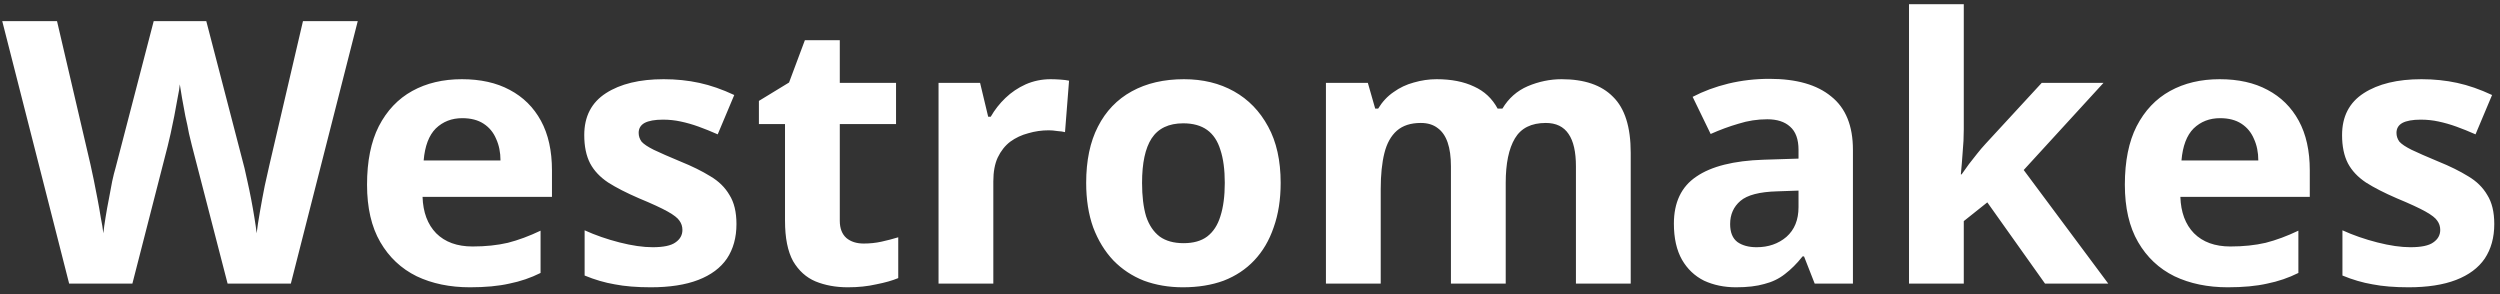 <svg width="238" height="28" viewBox="0 0 238 28" fill="none" xmlns="http://www.w3.org/2000/svg">
<rect x="0" y="0" width="238" height="28" fill="#333333" stroke="none"/>
<path d="M34.058 2.01L27.688 27H21.668L18.273 13.875C18.203 13.618 18.11 13.233 17.993 12.72C17.9 12.207 17.783 11.647 17.643 11.04C17.526 10.433 17.421 9.862 17.328 9.325C17.235 8.765 17.165 8.333 17.118 8.03C17.095 8.333 17.025 8.765 16.908 9.325C16.815 9.862 16.71 10.433 16.593 11.04C16.476 11.623 16.36 12.183 16.243 12.72C16.126 13.233 16.033 13.63 15.963 13.91L12.603 27H6.583L0.213 2.01H5.428L8.613 15.66C8.706 16.057 8.811 16.547 8.928 17.13C9.045 17.69 9.161 18.285 9.278 18.915C9.395 19.522 9.5 20.117 9.593 20.7C9.71 21.283 9.791 21.785 9.838 22.205C9.885 21.762 9.955 21.26 10.048 20.7C10.141 20.117 10.246 19.533 10.363 18.95C10.48 18.343 10.585 17.783 10.678 17.27C10.795 16.733 10.9 16.313 10.993 16.01L14.633 2.01H19.638L23.278 16.01C23.348 16.313 23.441 16.733 23.558 17.27C23.675 17.783 23.791 18.343 23.908 18.95C24.025 19.557 24.13 20.152 24.223 20.735C24.316 21.295 24.386 21.785 24.433 22.205C24.503 21.622 24.608 20.933 24.748 20.14C24.888 19.323 25.04 18.507 25.203 17.69C25.39 16.873 25.541 16.197 25.658 15.66L28.843 2.01H34.058ZM43.972 7.54C45.745 7.54 47.262 7.878 48.522 8.555C49.806 9.232 50.797 10.212 51.497 11.495C52.197 12.778 52.547 14.353 52.547 16.22V18.74H40.227C40.274 20.21 40.706 21.365 41.522 22.205C42.362 23.045 43.517 23.465 44.987 23.465C46.224 23.465 47.344 23.348 48.347 23.115C49.35 22.858 50.389 22.473 51.462 21.96V25.985C50.529 26.452 49.537 26.79 48.487 27C47.461 27.233 46.212 27.35 44.742 27.35C42.829 27.35 41.137 27 39.667 26.3C38.197 25.577 37.042 24.492 36.202 23.045C35.362 21.598 34.942 19.778 34.942 17.585C34.942 15.345 35.316 13.49 36.062 12.02C36.832 10.527 37.894 9.407 39.247 8.66C40.6 7.913 42.175 7.54 43.972 7.54ZM44.007 11.25C43.004 11.25 42.164 11.577 41.487 12.23C40.834 12.883 40.449 13.898 40.332 15.275H47.647C47.647 14.505 47.507 13.817 47.227 13.21C46.971 12.603 46.574 12.125 46.037 11.775C45.501 11.425 44.824 11.25 44.007 11.25ZM70.111 21.33C70.111 22.613 69.808 23.71 69.201 24.62C68.594 25.507 67.684 26.183 66.471 26.65C65.258 27.117 63.753 27.35 61.956 27.35C60.626 27.35 59.483 27.257 58.526 27.07C57.569 26.907 56.613 26.627 55.656 26.23V21.925C56.683 22.392 57.791 22.777 58.981 23.08C60.171 23.383 61.221 23.535 62.131 23.535C63.158 23.535 63.881 23.383 64.301 23.08C64.744 22.777 64.966 22.38 64.966 21.89C64.966 21.563 64.873 21.272 64.686 21.015C64.523 20.758 64.149 20.467 63.566 20.14C62.983 19.813 62.073 19.393 60.836 18.88C59.646 18.367 58.666 17.865 57.896 17.375C57.126 16.862 56.554 16.255 56.181 15.555C55.808 14.832 55.621 13.933 55.621 12.86C55.621 11.087 56.309 9.757 57.686 8.87C59.063 7.983 60.894 7.54 63.181 7.54C64.371 7.54 65.503 7.657 66.576 7.89C67.649 8.123 68.758 8.508 69.901 9.045L68.326 12.79C67.696 12.51 67.089 12.265 66.506 12.055C65.923 11.845 65.351 11.682 64.791 11.565C64.254 11.448 63.694 11.39 63.111 11.39C62.341 11.39 61.758 11.495 61.361 11.705C60.988 11.915 60.801 12.23 60.801 12.65C60.801 12.953 60.894 13.233 61.081 13.49C61.291 13.723 61.676 13.98 62.236 14.26C62.819 14.54 63.671 14.913 64.791 15.38C65.888 15.823 66.833 16.29 67.626 16.78C68.419 17.247 69.026 17.842 69.446 18.565C69.889 19.265 70.111 20.187 70.111 21.33ZM82.223 23.185C82.807 23.185 83.367 23.127 83.903 23.01C84.44 22.893 84.977 22.753 85.513 22.59V26.475C84.953 26.708 84.253 26.907 83.413 27.07C82.597 27.257 81.698 27.35 80.718 27.35C79.575 27.35 78.548 27.163 77.638 26.79C76.752 26.417 76.04 25.775 75.503 24.865C74.99 23.932 74.733 22.648 74.733 21.015V11.81H72.248V9.605L75.118 7.855L76.623 3.83H79.948V7.89H85.303V11.81H79.948V21.015C79.948 21.738 80.158 22.287 80.578 22.66C80.998 23.01 81.547 23.185 82.223 23.185ZM100.024 7.54C100.281 7.54 100.584 7.552 100.934 7.575C101.284 7.598 101.564 7.633 101.774 7.68L101.389 12.58C101.226 12.533 100.981 12.498 100.654 12.475C100.351 12.428 100.082 12.405 99.849 12.405C99.172 12.405 98.519 12.498 97.889 12.685C97.259 12.848 96.688 13.117 96.174 13.49C95.684 13.863 95.287 14.365 94.984 14.995C94.704 15.602 94.564 16.36 94.564 17.27V27H89.349V7.89H93.304L94.074 11.11H94.319C94.692 10.457 95.159 9.862 95.719 9.325C96.279 8.788 96.921 8.357 97.644 8.03C98.391 7.703 99.184 7.54 100.024 7.54ZM121.919 17.41C121.919 18.997 121.697 20.408 121.254 21.645C120.834 22.882 120.216 23.932 119.399 24.795C118.606 25.635 117.637 26.277 116.494 26.72C115.351 27.14 114.056 27.35 112.609 27.35C111.279 27.35 110.042 27.14 108.899 26.72C107.779 26.277 106.811 25.635 105.994 24.795C105.177 23.932 104.536 22.882 104.069 21.645C103.626 20.408 103.404 18.997 103.404 17.41C103.404 15.287 103.777 13.502 104.524 12.055C105.271 10.585 106.344 9.465 107.744 8.695C109.144 7.925 110.801 7.54 112.714 7.54C114.511 7.54 116.097 7.925 117.474 8.695C118.851 9.465 119.936 10.585 120.729 12.055C121.522 13.502 121.919 15.287 121.919 17.41ZM108.724 17.41C108.724 18.67 108.852 19.732 109.109 20.595C109.389 21.435 109.821 22.077 110.404 22.52C110.987 22.94 111.746 23.15 112.679 23.15C113.612 23.15 114.359 22.94 114.919 22.52C115.502 22.077 115.922 21.435 116.179 20.595C116.459 19.732 116.599 18.67 116.599 17.41C116.599 16.15 116.459 15.1 116.179 14.26C115.922 13.42 115.502 12.79 114.919 12.37C114.336 11.95 113.577 11.74 112.644 11.74C111.267 11.74 110.264 12.218 109.634 13.175C109.027 14.108 108.724 15.52 108.724 17.41ZM148.664 7.54C150.834 7.54 152.467 8.1 153.564 9.22C154.684 10.317 155.244 12.09 155.244 14.54V27H150.029V15.835C150.029 14.458 149.796 13.432 149.329 12.755C148.862 12.055 148.139 11.705 147.159 11.705C145.782 11.705 144.802 12.195 144.219 13.175C143.636 14.155 143.344 15.567 143.344 17.41V27H138.129V15.835C138.129 14.925 138.024 14.167 137.814 13.56C137.604 12.953 137.289 12.498 136.869 12.195C136.449 11.868 135.912 11.705 135.259 11.705C134.302 11.705 133.544 11.95 132.984 12.44C132.424 12.93 132.027 13.642 131.794 14.575C131.561 15.508 131.444 16.652 131.444 18.005V27H126.229V7.89H130.219L130.919 10.34H131.199C131.596 9.687 132.086 9.162 132.669 8.765C133.252 8.345 133.894 8.042 134.594 7.855C135.317 7.645 136.041 7.54 136.764 7.54C138.164 7.54 139.354 7.773 140.334 8.24C141.314 8.683 142.061 9.383 142.574 10.34H143.029C143.612 9.36 144.417 8.648 145.444 8.205C146.494 7.762 147.567 7.54 148.664 7.54ZM168.454 7.505C171.02 7.505 172.98 8.065 174.334 9.185C175.71 10.282 176.399 11.973 176.399 14.26V27H172.759L171.744 24.41H171.604C171.067 25.087 170.507 25.647 169.924 26.09C169.364 26.533 168.71 26.848 167.964 27.035C167.24 27.245 166.342 27.35 165.269 27.35C164.149 27.35 163.134 27.14 162.224 26.72C161.337 26.277 160.637 25.612 160.124 24.725C159.61 23.815 159.354 22.672 159.354 21.295C159.354 19.265 160.065 17.772 161.489 16.815C162.912 15.835 165.047 15.298 167.894 15.205L171.219 15.1V14.26C171.219 13.257 170.95 12.522 170.414 12.055C169.9 11.588 169.177 11.355 168.244 11.355C167.31 11.355 166.4 11.495 165.514 11.775C164.627 12.032 163.74 12.358 162.854 12.755L161.139 9.22C162.165 8.683 163.297 8.263 164.534 7.96C165.794 7.657 167.1 7.505 168.454 7.505ZM169.189 18.215C167.509 18.262 166.342 18.565 165.689 19.125C165.035 19.685 164.709 20.42 164.709 21.33C164.709 22.123 164.942 22.695 165.409 23.045C165.875 23.372 166.482 23.535 167.229 23.535C168.349 23.535 169.294 23.208 170.064 22.555C170.834 21.878 171.219 20.933 171.219 19.72V18.145L169.189 18.215ZM186.952 12.3C186.952 13.023 186.917 13.747 186.847 14.47C186.8 15.17 186.742 15.882 186.672 16.605H186.742C186.975 16.278 187.209 15.952 187.442 15.625C187.699 15.298 187.955 14.972 188.212 14.645C188.469 14.318 188.737 14.003 189.017 13.7L194.372 7.89H200.252L192.657 16.185L200.707 27H194.687L189.192 19.265L186.952 21.05V27H181.737V0.4H186.952V12.3ZM211.316 7.54C213.089 7.54 214.606 7.878 215.866 8.555C217.149 9.232 218.141 10.212 218.841 11.495C219.541 12.778 219.891 14.353 219.891 16.22V18.74H207.571C207.618 20.21 208.049 21.365 208.866 22.205C209.706 23.045 210.861 23.465 212.331 23.465C213.568 23.465 214.688 23.348 215.691 23.115C216.694 22.858 217.733 22.473 218.806 21.96V25.985C217.873 26.452 216.881 26.79 215.831 27C214.804 27.233 213.556 27.35 212.086 27.35C210.173 27.35 208.481 27 207.011 26.3C205.541 25.577 204.386 24.492 203.546 23.045C202.706 21.598 202.286 19.778 202.286 17.585C202.286 15.345 202.659 13.49 203.406 12.02C204.176 10.527 205.238 9.407 206.591 8.66C207.944 7.913 209.519 7.54 211.316 7.54ZM211.351 11.25C210.348 11.25 209.508 11.577 208.831 12.23C208.178 12.883 207.793 13.898 207.676 15.275H214.991C214.991 14.505 214.851 13.817 214.571 13.21C214.314 12.603 213.918 12.125 213.381 11.775C212.844 11.425 212.168 11.25 211.351 11.25ZM237.455 21.33C237.455 22.613 237.151 23.71 236.545 24.62C235.938 25.507 235.028 26.183 233.815 26.65C232.601 27.117 231.096 27.35 229.3 27.35C227.97 27.35 226.826 27.257 225.87 27.07C224.913 26.907 223.956 26.627 223 26.23V21.925C224.026 22.392 225.135 22.777 226.325 23.08C227.515 23.383 228.565 23.535 229.475 23.535C230.501 23.535 231.225 23.383 231.645 23.08C232.088 22.777 232.31 22.38 232.31 21.89C232.31 21.563 232.216 21.272 232.03 21.015C231.866 20.758 231.493 20.467 230.91 20.14C230.326 19.813 229.416 19.393 228.18 18.88C226.99 18.367 226.01 17.865 225.24 17.375C224.47 16.862 223.898 16.255 223.525 15.555C223.151 14.832 222.965 13.933 222.965 12.86C222.965 11.087 223.653 9.757 225.03 8.87C226.406 7.983 228.238 7.54 230.525 7.54C231.715 7.54 232.846 7.657 233.92 7.89C234.993 8.123 236.101 8.508 237.245 9.045L235.67 12.79C235.04 12.51 234.433 12.265 233.85 12.055C233.266 11.845 232.695 11.682 232.135 11.565C231.598 11.448 231.038 11.39 230.455 11.39C229.685 11.39 229.101 11.495 228.705 11.705C228.331 11.915 228.145 12.23 228.145 12.65C228.145 12.953 228.238 13.233 228.425 13.49C228.635 13.723 229.02 13.98 229.58 14.26C230.163 14.54 231.015 14.913 232.135 15.38C233.231 15.823 234.176 16.29 234.97 16.78C235.763 17.247 236.37 17.842 236.79 18.565C237.233 19.265 237.455 20.187 237.455 21.33Z" fill="white"/>
</svg>
